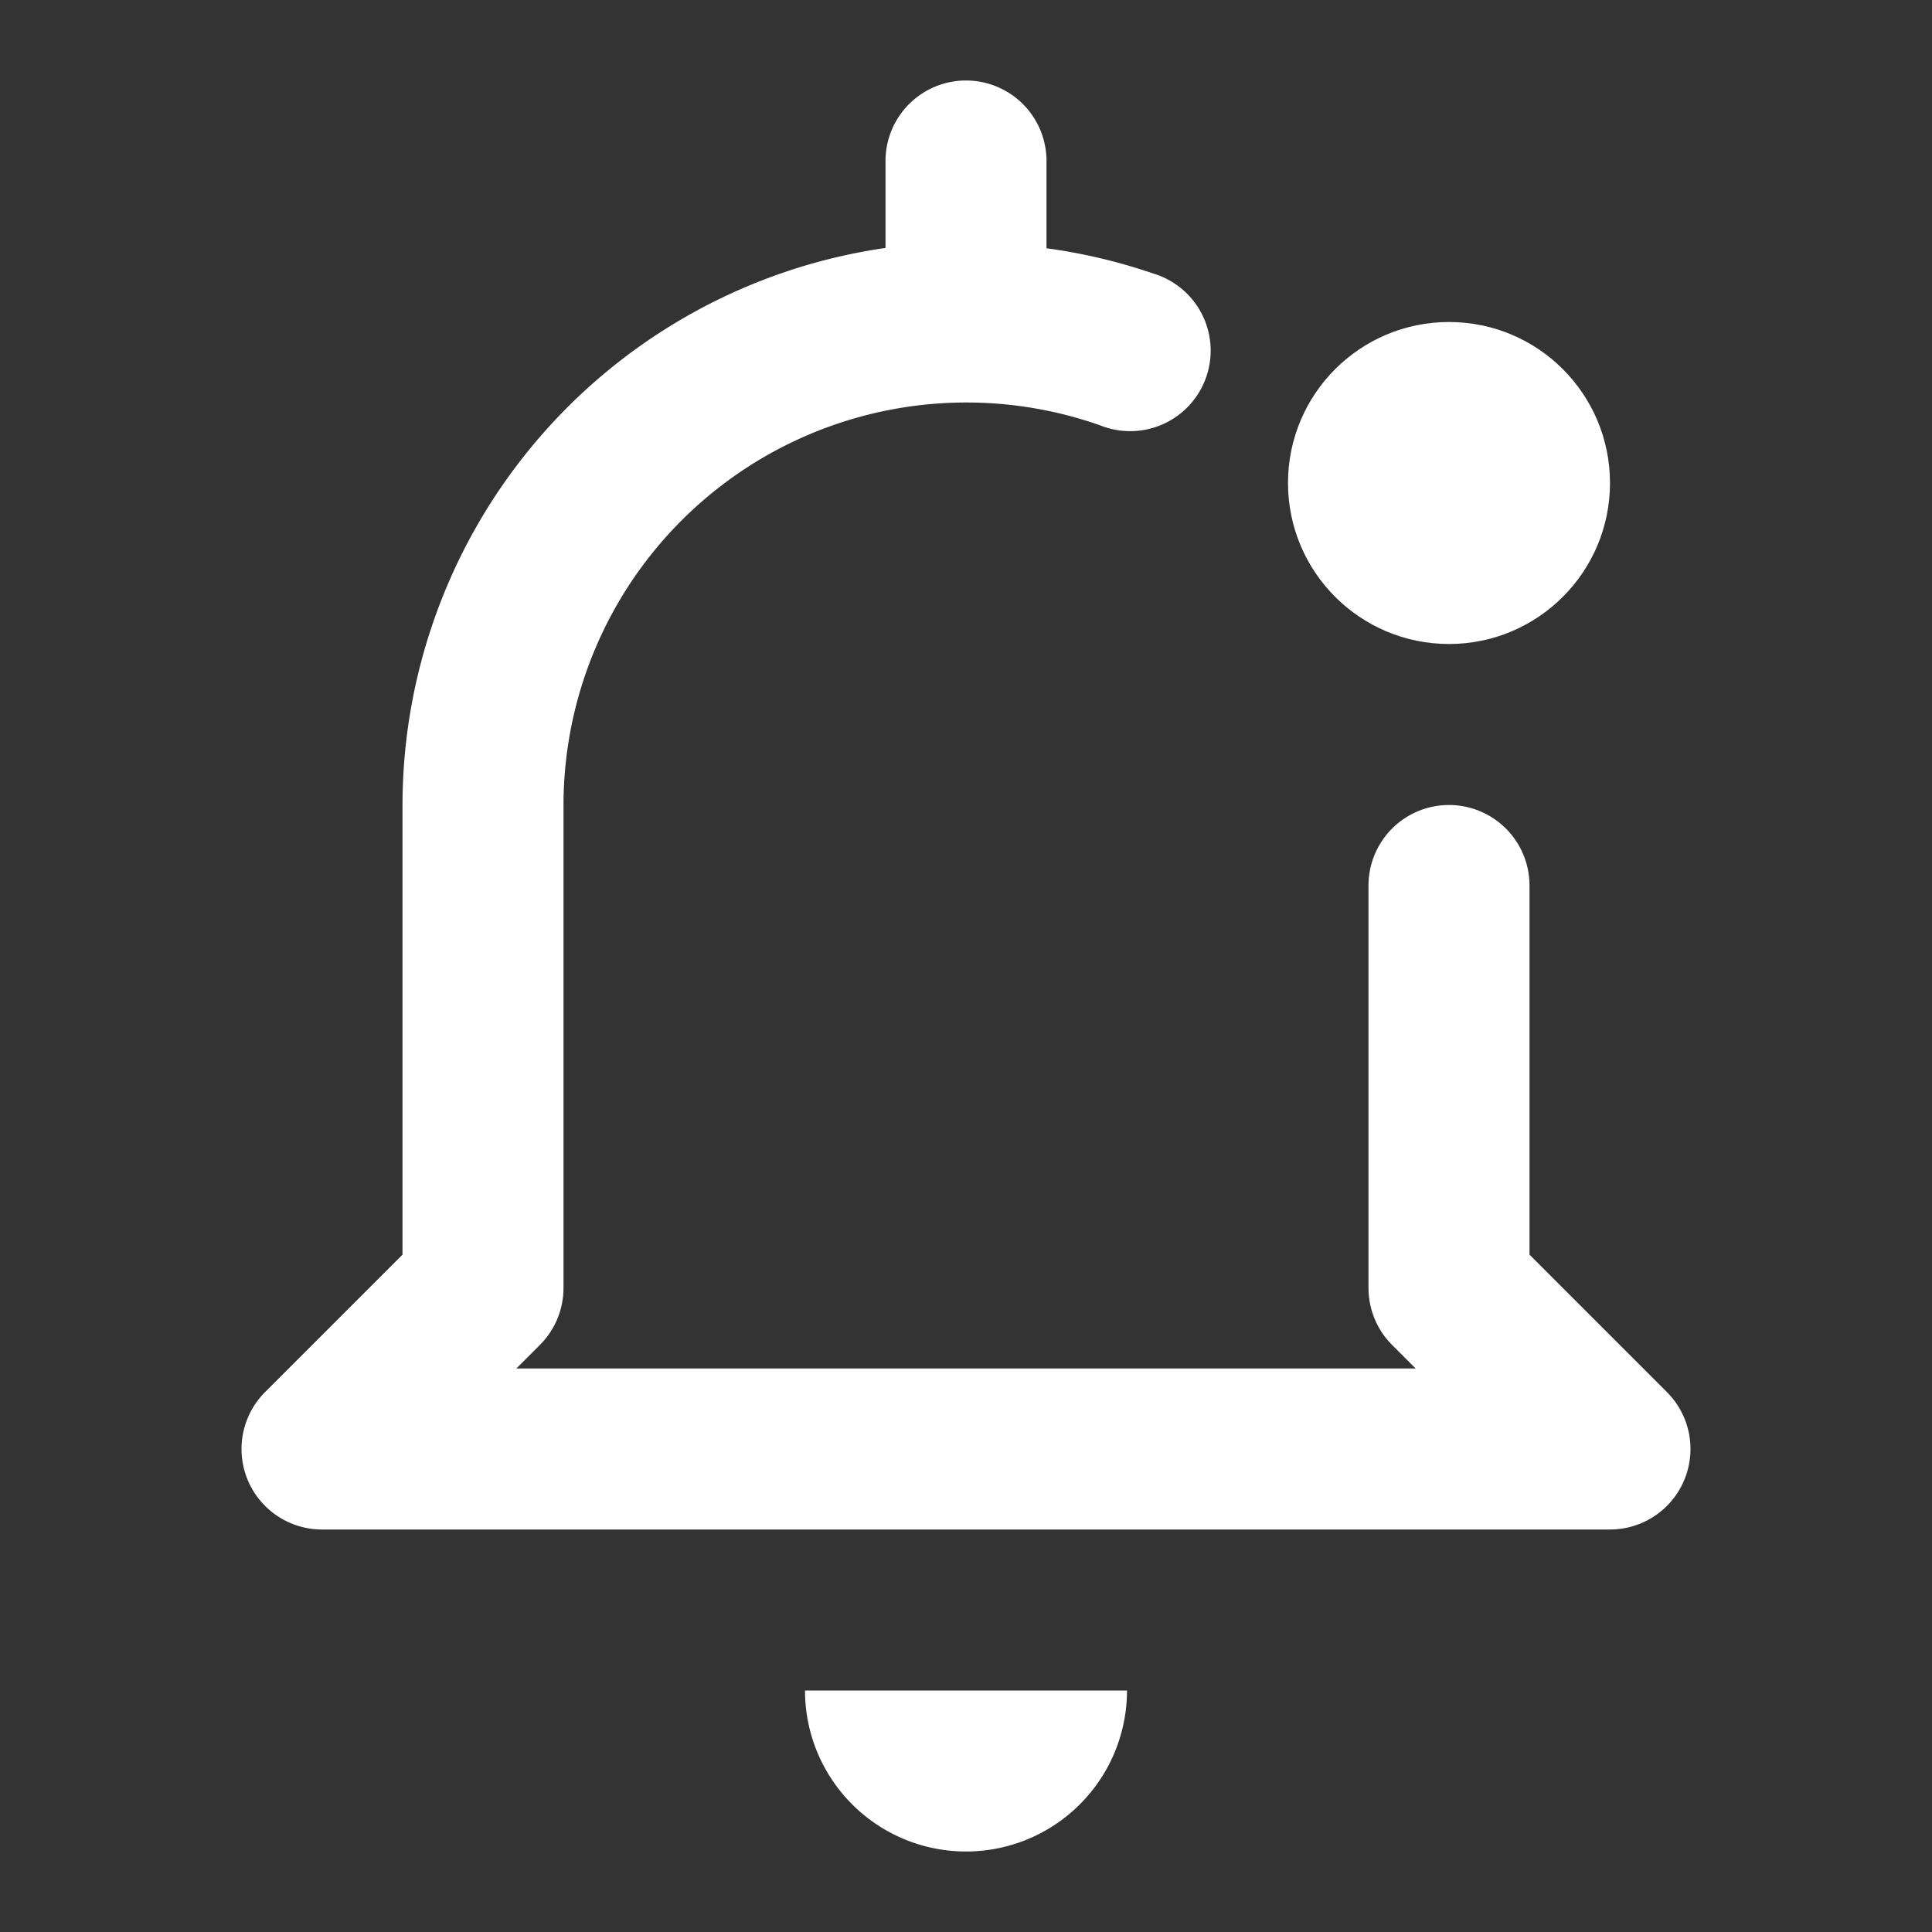 <svg xmlns="http://www.w3.org/2000/svg" viewBox="0 0 24 24"><rect x="0" y="0" width="24" height="24" fill="#333333" stroke="none"/><path fill="#fff" d="M14 21H10a2 2 0 0 0 4 0zM5 10v5.586L3.293 17.293A1 1 0 0 0 4 19H20a1 1 0 0 0 .707-1.707L19 15.586V11a1 1 0 0 0-2 0v5a1 1 0 0 0 .293.707l.293.293H6.414l.293-.293A1 1 0 0 0 7 16V10a5.005 5.005 0 0 1 6.667-4.716A1 1 0 1 0 14.333 3.4 7 7 0 0 0 13 3.084V2a1 1 0 0 0-2 0V3.08A7 7 0 0 0 5 10z" class="color000000 svgShape"/><circle cx="18" cy="6" r="2" fill="#fff" class="color000000 svgShape"/></svg>